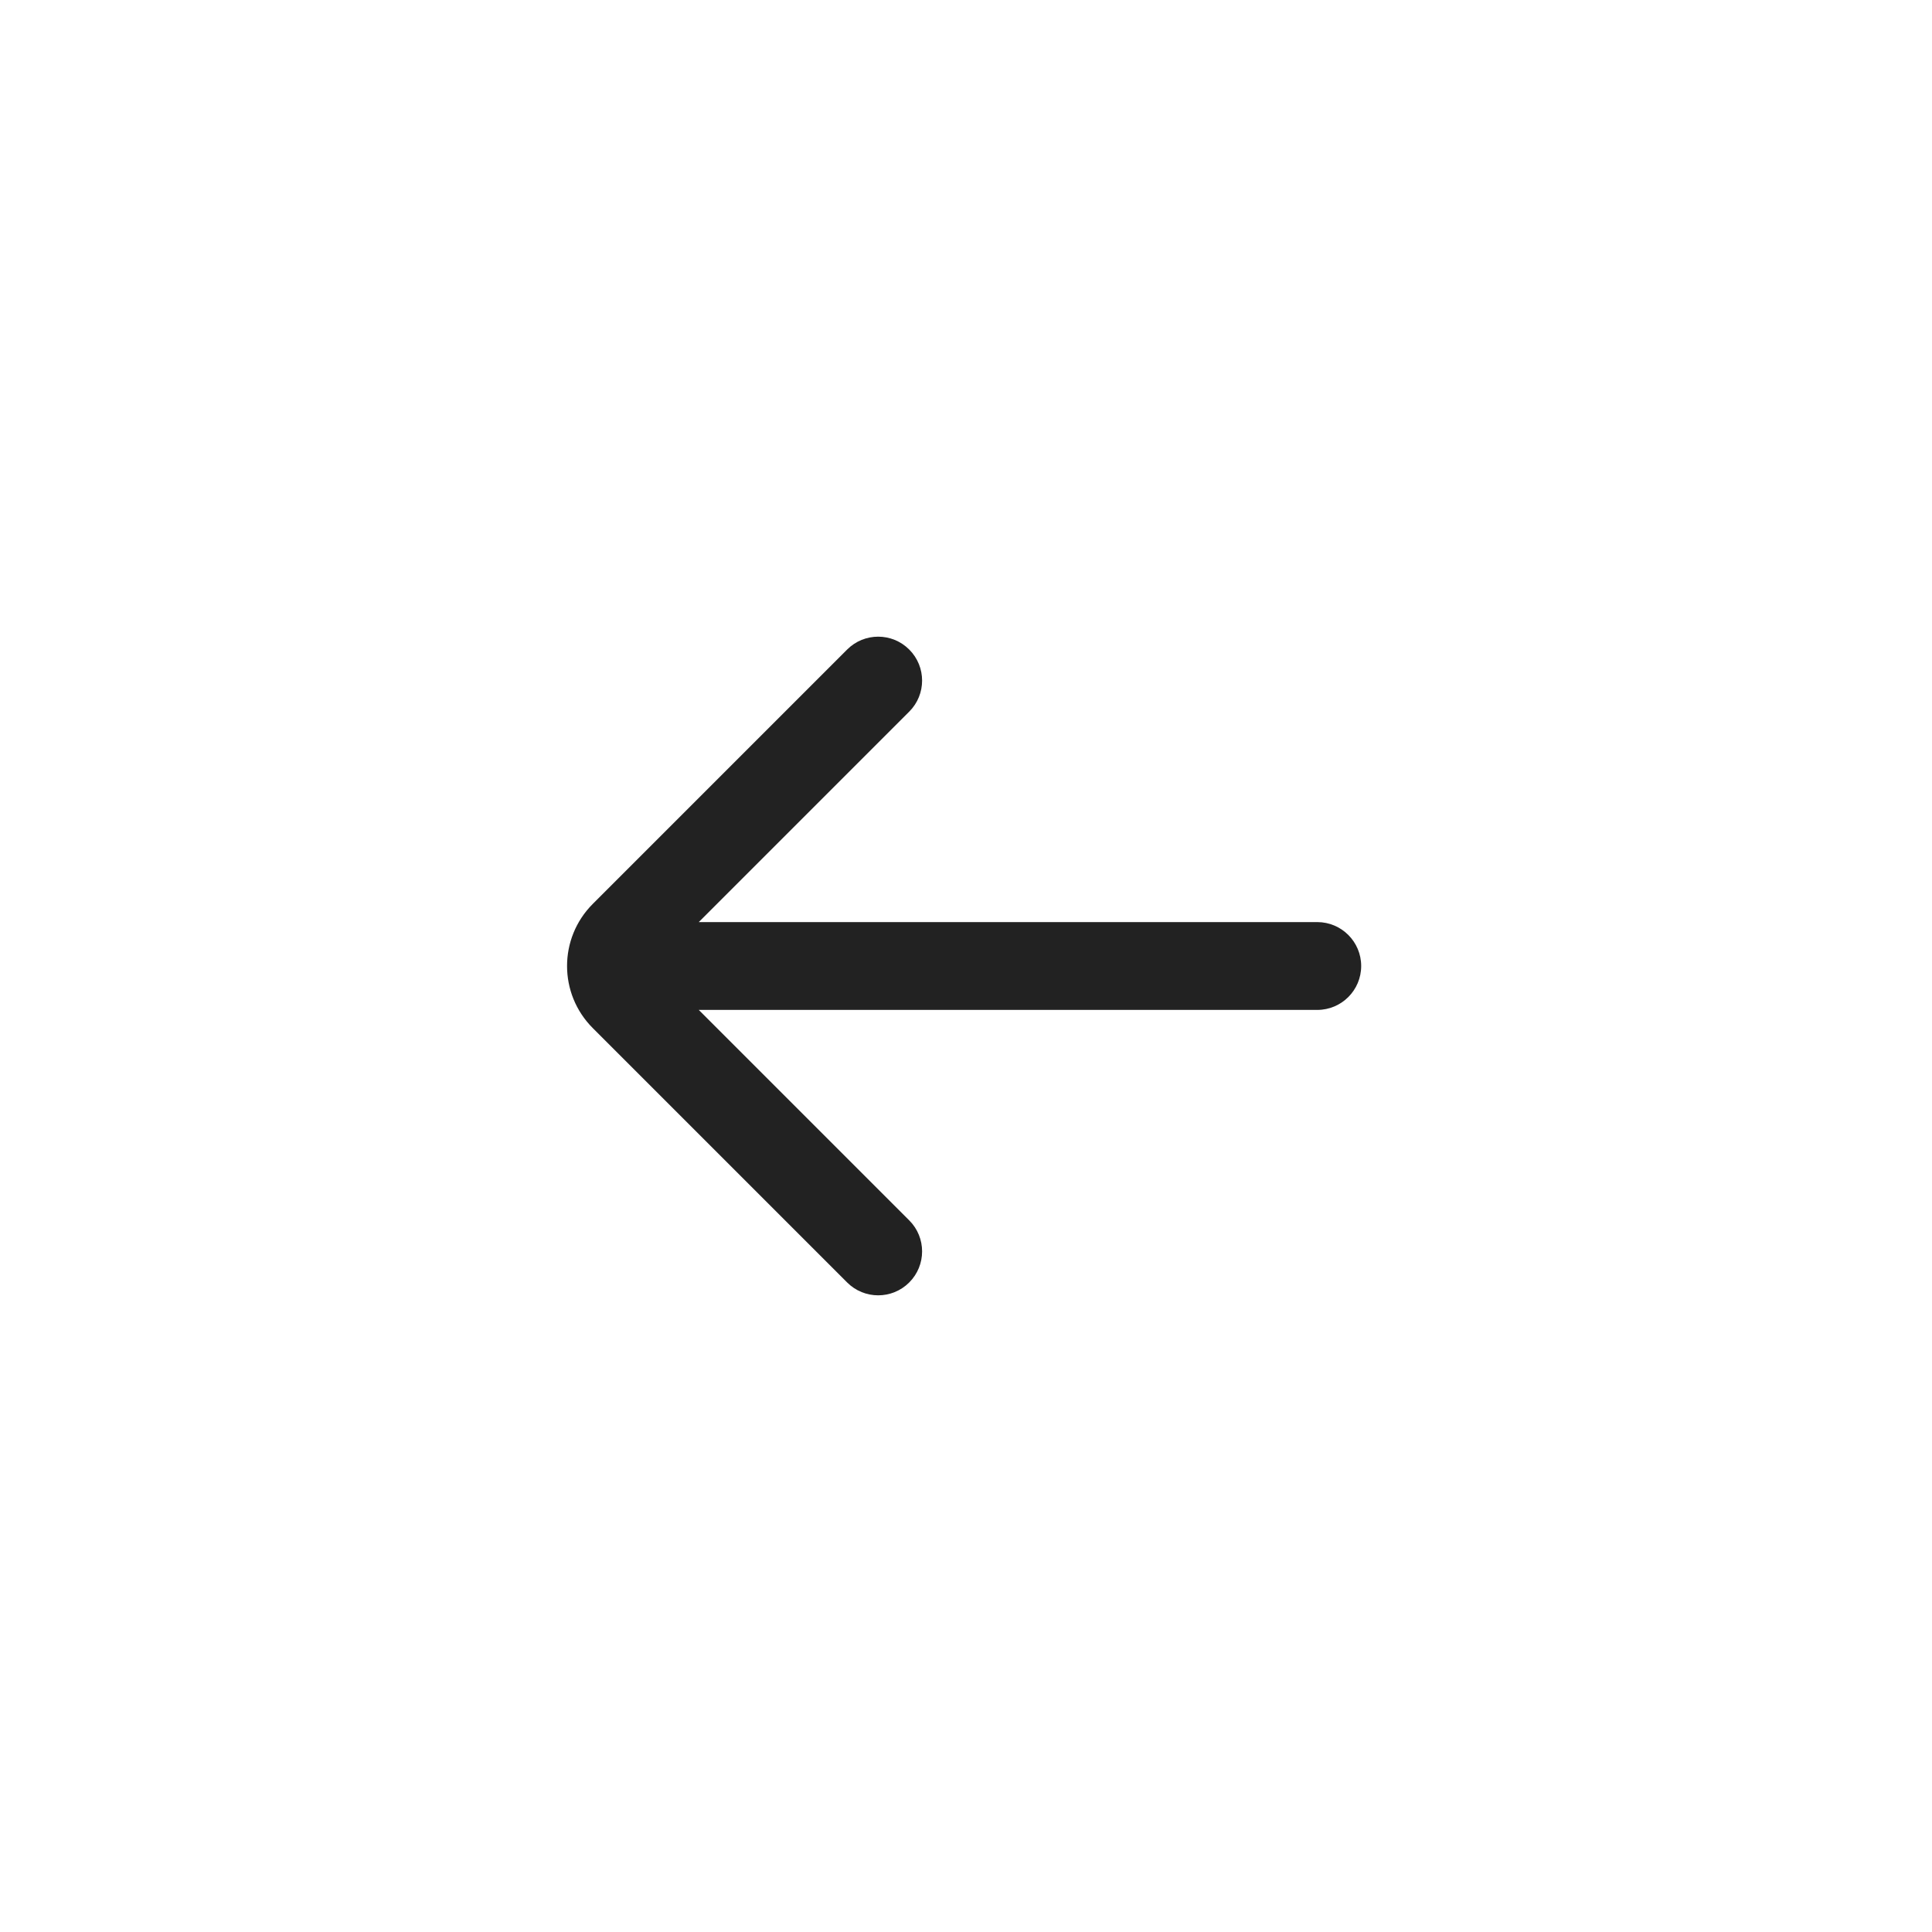 <svg width="44" height="44" viewBox="0 0 44 44" fill="none" xmlns="http://www.w3.org/2000/svg">
<path d="M20.707 27.793C21.098 28.183 21.098 28.817 20.707 29.207C20.317 29.598 19.683 29.598 19.293 29.207L13.5 23.414C12.719 22.633 12.719 21.367 13.5 20.586L19.293 14.793C19.683 14.402 20.317 14.402 20.707 14.793C21.098 15.183 21.098 15.817 20.707 16.207L15.914 21H30C30.552 21 31 21.448 31 22C31 22.552 30.552 23 30 23H15.914L20.707 27.793Z" fill="#222222"/>
</svg>
